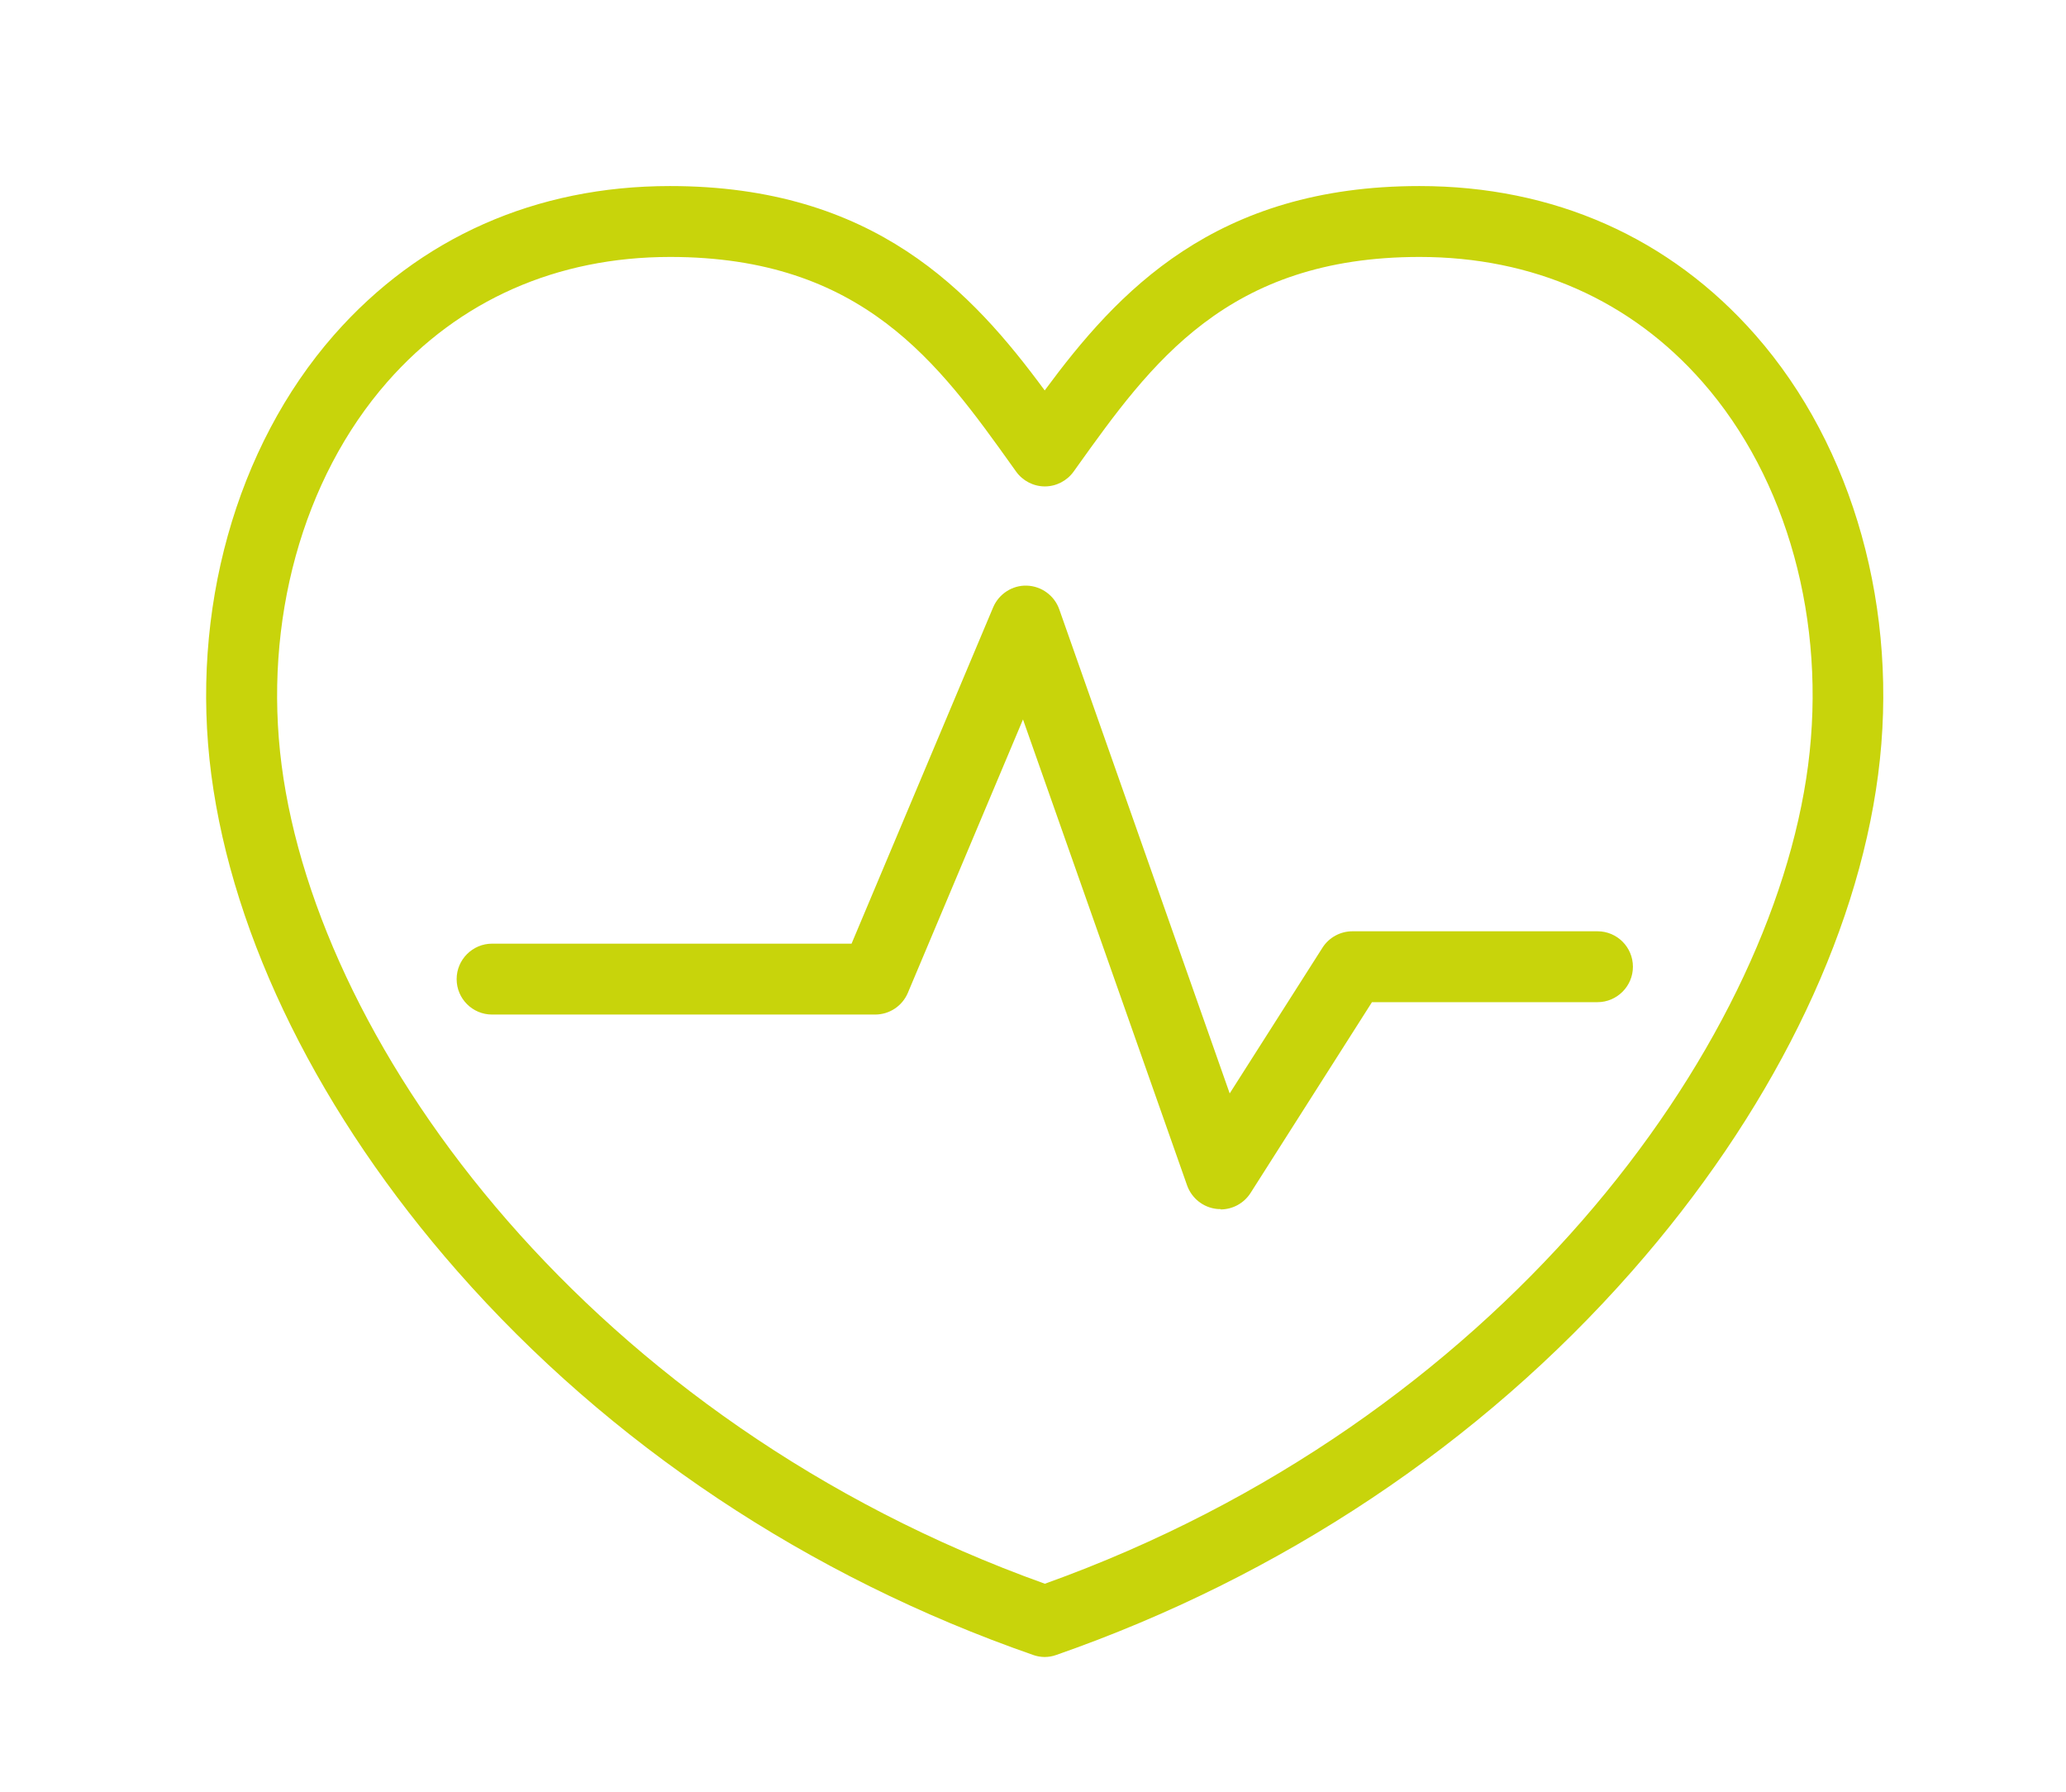 <?xml version="1.0" encoding="UTF-8"?><svg id="grafik_-_3" xmlns="http://www.w3.org/2000/svg" viewBox="0 0 121.84 105.64"><defs><style>.cls-1{fill:#c8d40b;}</style></defs><path class="cls-1" d="M61.62,97.7c-.23,0-.47-.04-.69-.12-13.25-4.61-24.99-12.43-33.94-22.61-8.1-9.21-13.26-19.62-14.53-29.3-1.26-9.63,1.45-19.32,7.23-25.91,5.05-5.75,11.91-8.79,19.82-8.79,12.06,0,17.81,6.23,22.1,12.05,4.29-5.81,10.04-12.05,22.1-12.05,7.92,0,14.77,3.04,19.82,8.79,5.79,6.59,8.49,16.27,7.23,25.91-1.26,9.69-6.42,20.09-14.53,29.3-8.95,10.17-20.69,17.99-33.94,22.61-.22.08-.46.12-.69.12ZM39.52,15.15c-6.68,0-12.45,2.55-16.68,7.37-5,5.7-7.33,14.15-6.23,22.61,2.19,16.82,18.34,38.7,45.01,48.25,26.67-9.56,42.81-31.43,45.01-48.25,1.1-8.46-1.22-16.91-6.23-22.61-4.23-4.82-10-7.37-16.68-7.37-11.36,0-15.85,6.29-20.2,12.37l-.2.28c-.39.55-1.03.88-1.7.88s-1.31-.33-1.7-.88l-.2-.28c-4.34-6.08-8.83-12.37-20.2-12.37Z"/><path class="cls-1" d="M71.99,71.29c-.08,0-.16,0-.24-.01-.8-.09-1.47-.63-1.74-1.38l-9.68-27.48-6.79,16.12c-.33.78-1.09,1.28-1.93,1.28h-22.59c-1.16,0-2.09-.94-2.09-2.09s.94-2.09,2.09-2.09h21.2l8.35-19.83c.34-.8,1.14-1.31,1.99-1.28.86.03,1.62.58,1.91,1.4l10.05,28.54,5.47-8.59c.38-.6,1.05-.97,1.77-.97h14.45c1.16,0,2.09.94,2.09,2.09s-.94,2.09-2.09,2.09h-13.3l-7.16,11.25c-.39.61-1.06.97-1.77.97Z"/></svg>
